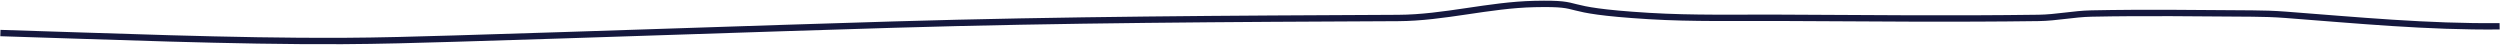 <?xml version="1.0" encoding="UTF-8"?>
<svg width="3144px" height="56px" viewBox="0 0 3144 56" version="1.1" xmlns="http://www.w3.org/2000/svg" xmlns:xlink="http://www.w3.org/1999/xlink">
    <title>Path</title>
    <g id="Page-1" stroke="none" stroke-width="1" fill="none" fill-rule="evenodd">
        <path d="M0.519,41.554 C132.263,45.528 293.219,52.236 430.459,51.557 C477.45,51.324 524.43,49.966 571.398,48.57 C755.655,43.092 939.87,36.406 1124.128,30.935 C1336.414,24.631 1546.268,23.618 1758.345,22.623 C1816.091,22.352 1872.142,6.264 1929.922,5.034 C1999.434,3.555 1951.557,12.725 2073.655,20.142 C2129.155,23.513 2184.876,22.131 2240.495,22.401 C2348.272,22.926 2456.064,24.018 2563.831,22.528 C2586.013,22.221 2607.939,17.468 2630.117,17.013 C2697.512,15.629 2764.941,16.572 2832.35,17.013 C2846.368,17.104 2860.399,17.544 2874.371,18.609 C2964.658,25.487 3052.779,34.013 3143.519,33.068" id="Path" stroke="#15183E" stroke-width="8"></path>
    </g>
</svg>
